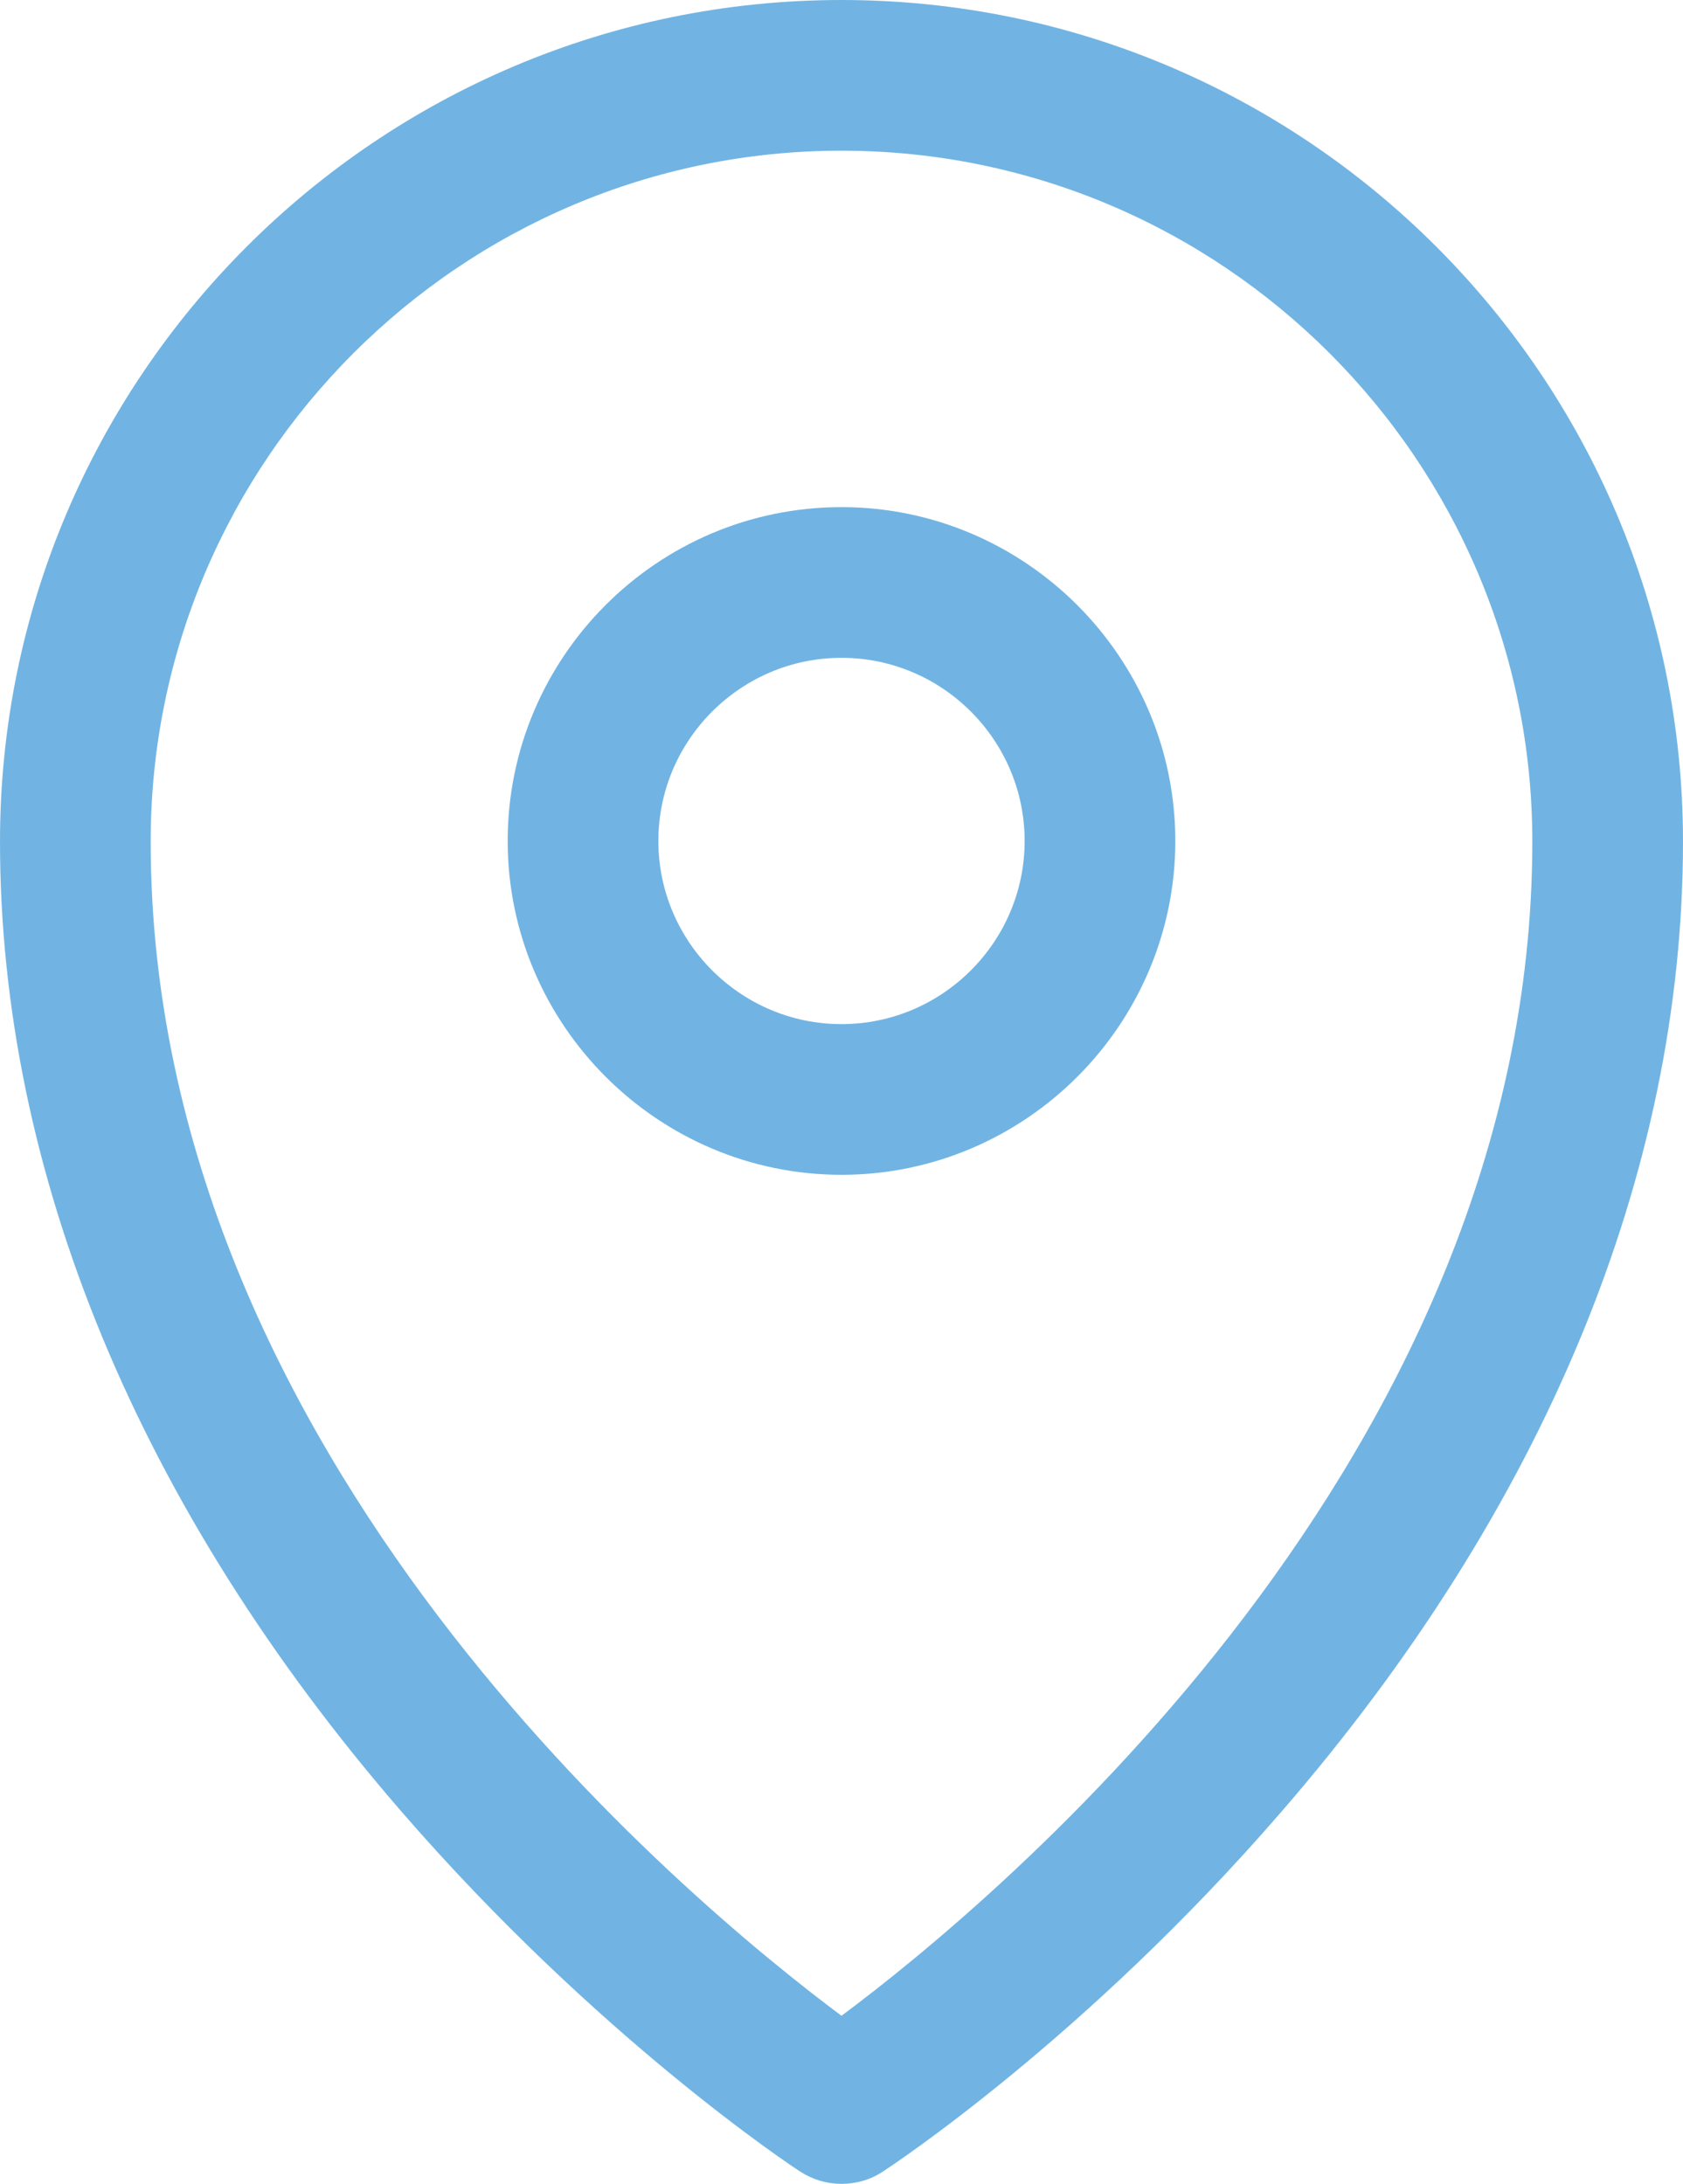 <?xml version="1.0" encoding="UTF-8"?>
<svg id="Calque_2" data-name="Calque 2" xmlns="http://www.w3.org/2000/svg" viewBox="0 0 29.04 37.68">
  <defs>
    <style>
      .cls-1 {
        fill: #71b4e3;
      }
    </style>
  </defs>
  <g id="Calque_1-2" data-name="Calque 1">
    <g>
      <path class="cls-1" d="M14.52,0C6.51,0,0,6.51,0,14.52c0,5.72,2.4,11.51,6.93,16.74,3.38,3.9,6.74,6.12,6.88,6.21,.22,.14,.46,.21,.71,.21s.5-.07,.71-.21c.14-.09,3.5-2.3,6.88-6.21,4.53-5.23,6.93-11.01,6.93-16.74C29.04,6.51,22.53,0,14.52,0h0Zm0,34.78c-2.67-1.99-11.92-9.65-11.92-20.26C2.6,7.95,7.95,2.6,14.52,2.6s11.92,5.35,11.92,11.92c0,10.61-9.25,18.27-11.92,20.26h0Z"/>
      <path class="cls-1" d="M14.52,8.75c-3.18,0-5.76,2.59-5.76,5.76s2.59,5.76,5.76,5.76,5.76-2.59,5.76-5.76-2.59-5.76-5.76-5.76h0Zm0,8.92c-1.74,0-3.16-1.42-3.16-3.16s1.42-3.16,3.16-3.16,3.16,1.42,3.16,3.16-1.42,3.16-3.16,3.16h0Z"/>
    </g>
  </g>
</svg>
